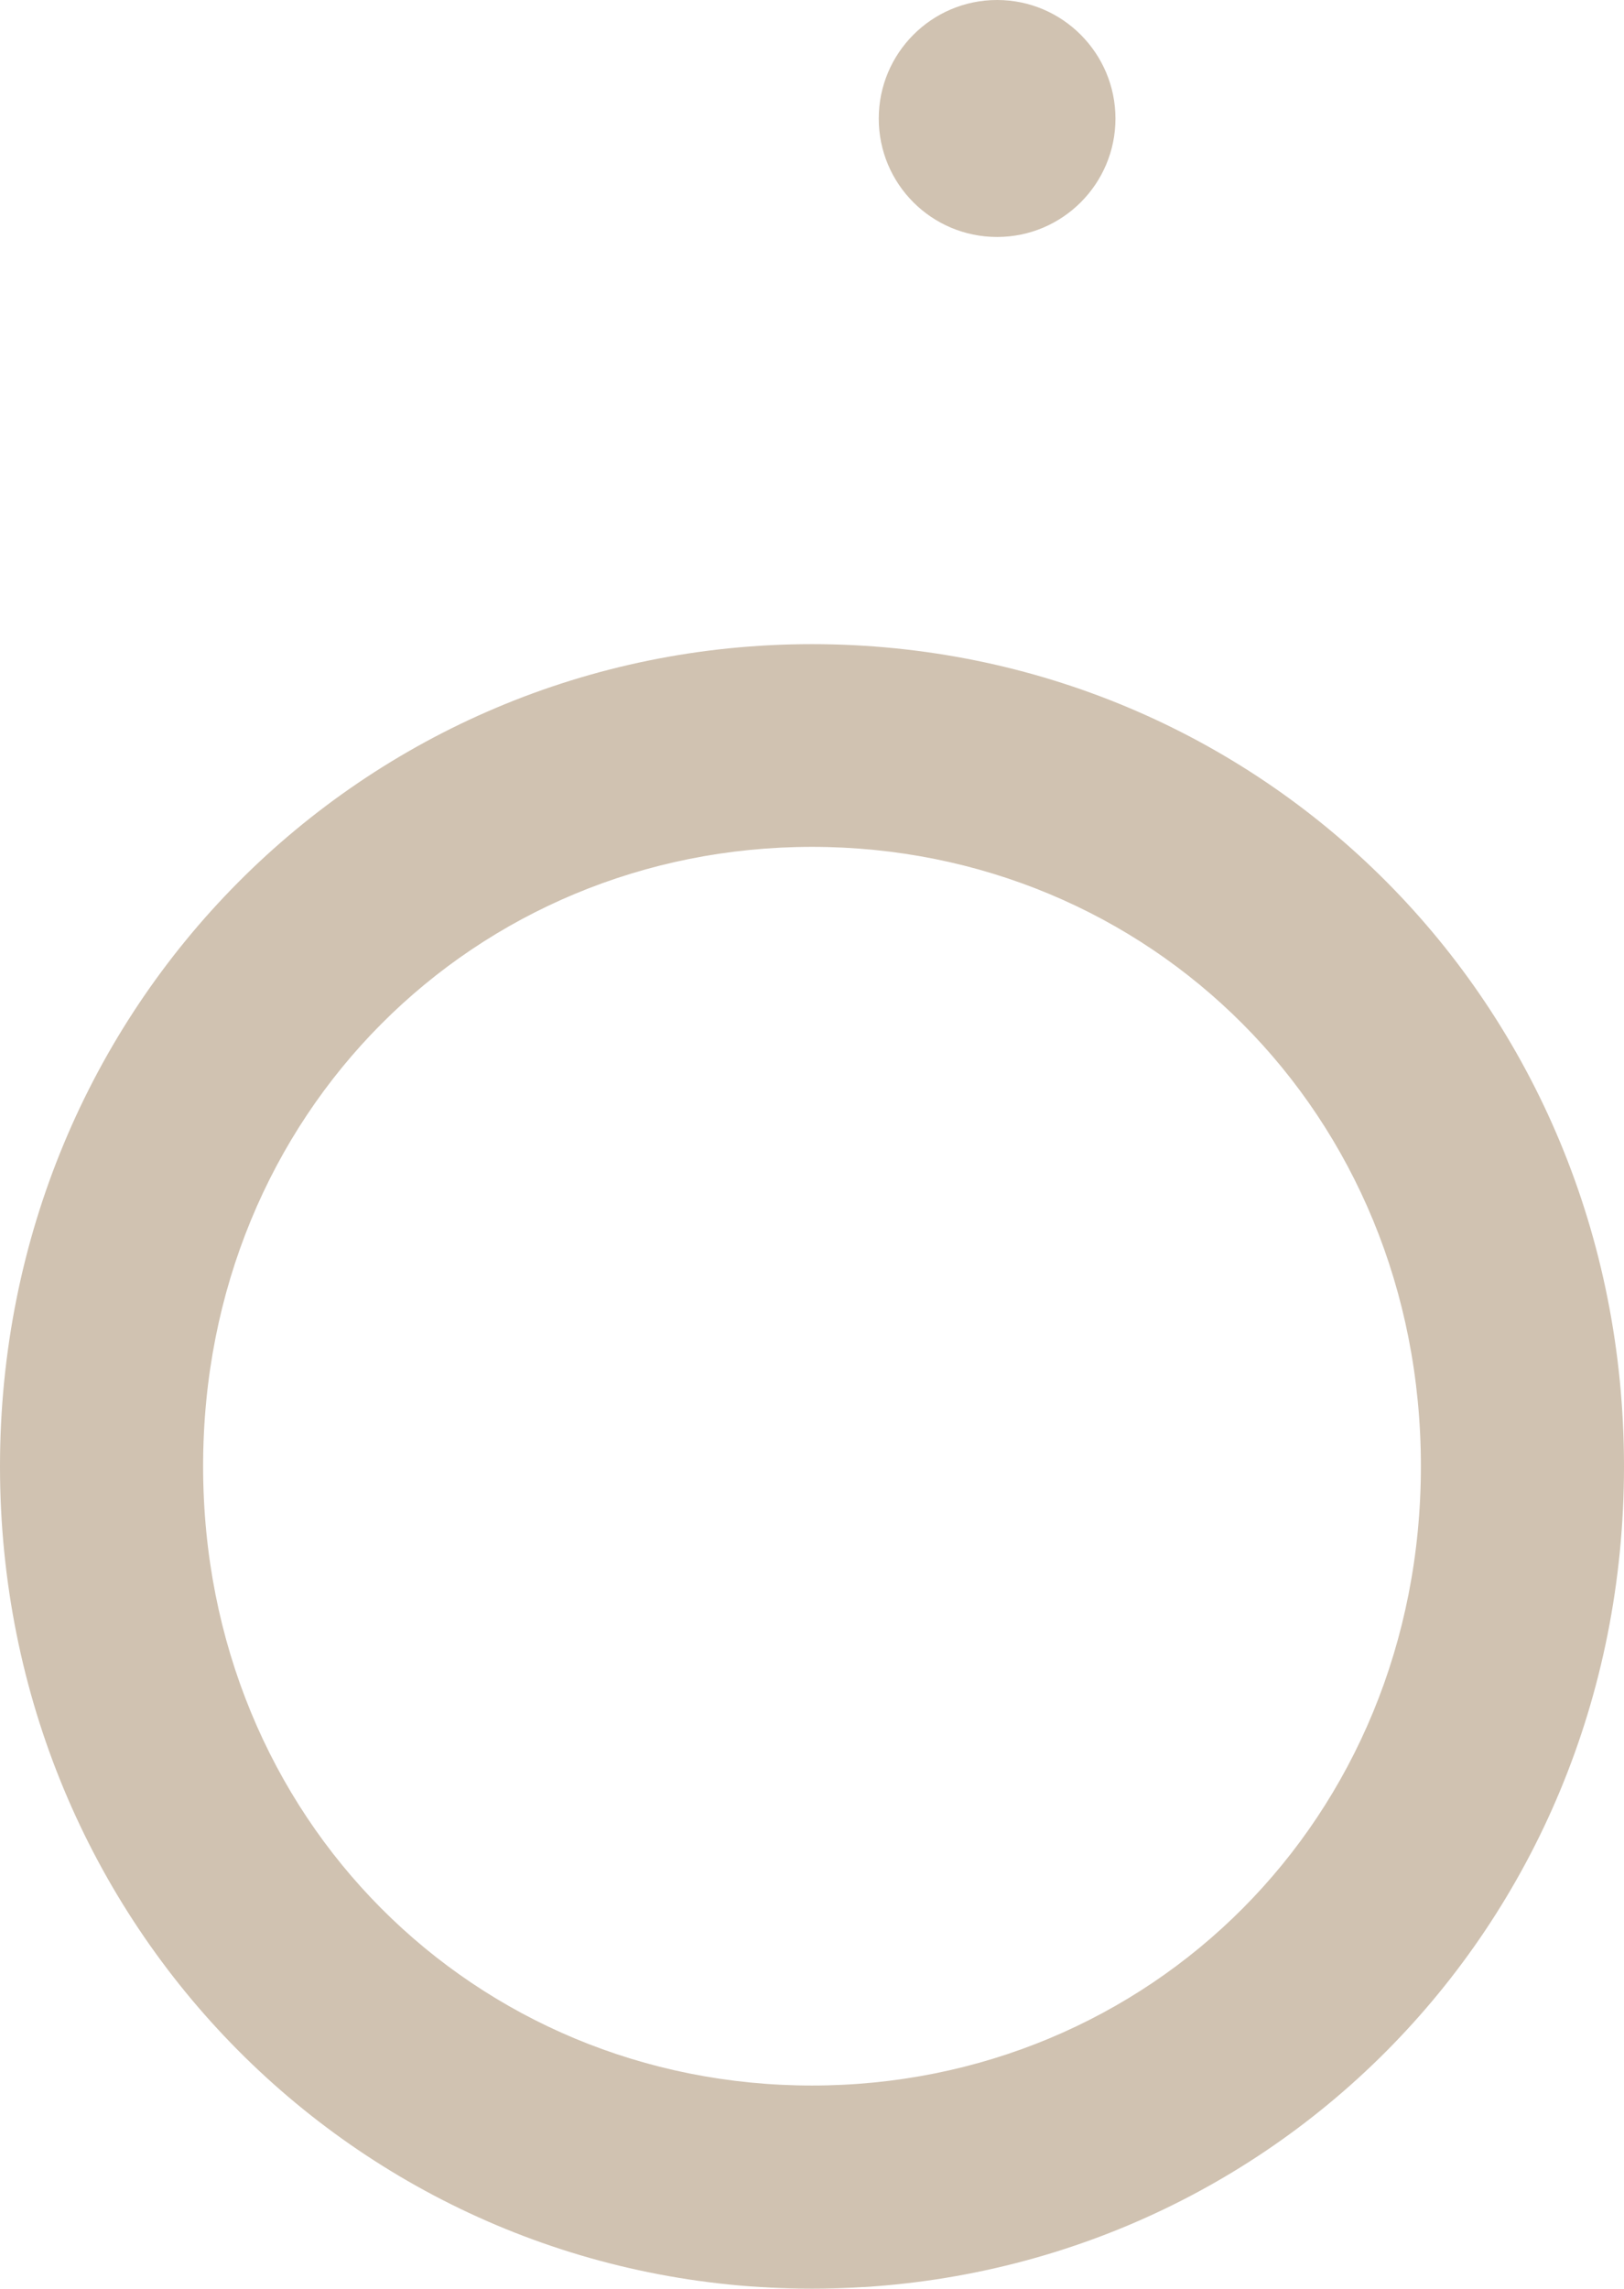 <?xml version="1.0" encoding="UTF-8"?>
<svg xmlns="http://www.w3.org/2000/svg" version="1.1" viewBox="0 0 739.6 1042.1">
  <defs>
    <style>
      .cls-1 {
        fill: #d0c2b1;
      }
    </style>
  </defs>
  <!-- Generator: Adobe Illustrator 28.7.3, SVG Export Plug-In . SVG Version: 1.2.0 Build 164)  -->
  <g>
    <g id="Ebene_1">
      <path class="cls-1" d="M454.1,107.9c29.8,0,53.9-24.2,53.9-53.9S483.9,0,454.1,0s-53.9,24.2-53.9,54,24.1,53.9,53.9,53.9Z"/>
      <path class="cls-1" d="M369.8,293.3C165.6,293.3,0,458.1,0,667.7s165.6,374.4,369.8,374.4,369.8-163.3,369.8-374.4-165.6-374.4-369.8-374.4ZM369.8,949.6c-153.3,0-277.3-121-277.3-282s124-282,277.3-282,277.3,121,277.3,282-124,282-277.3,282Z"/>
    </g>
  </g>
</svg>